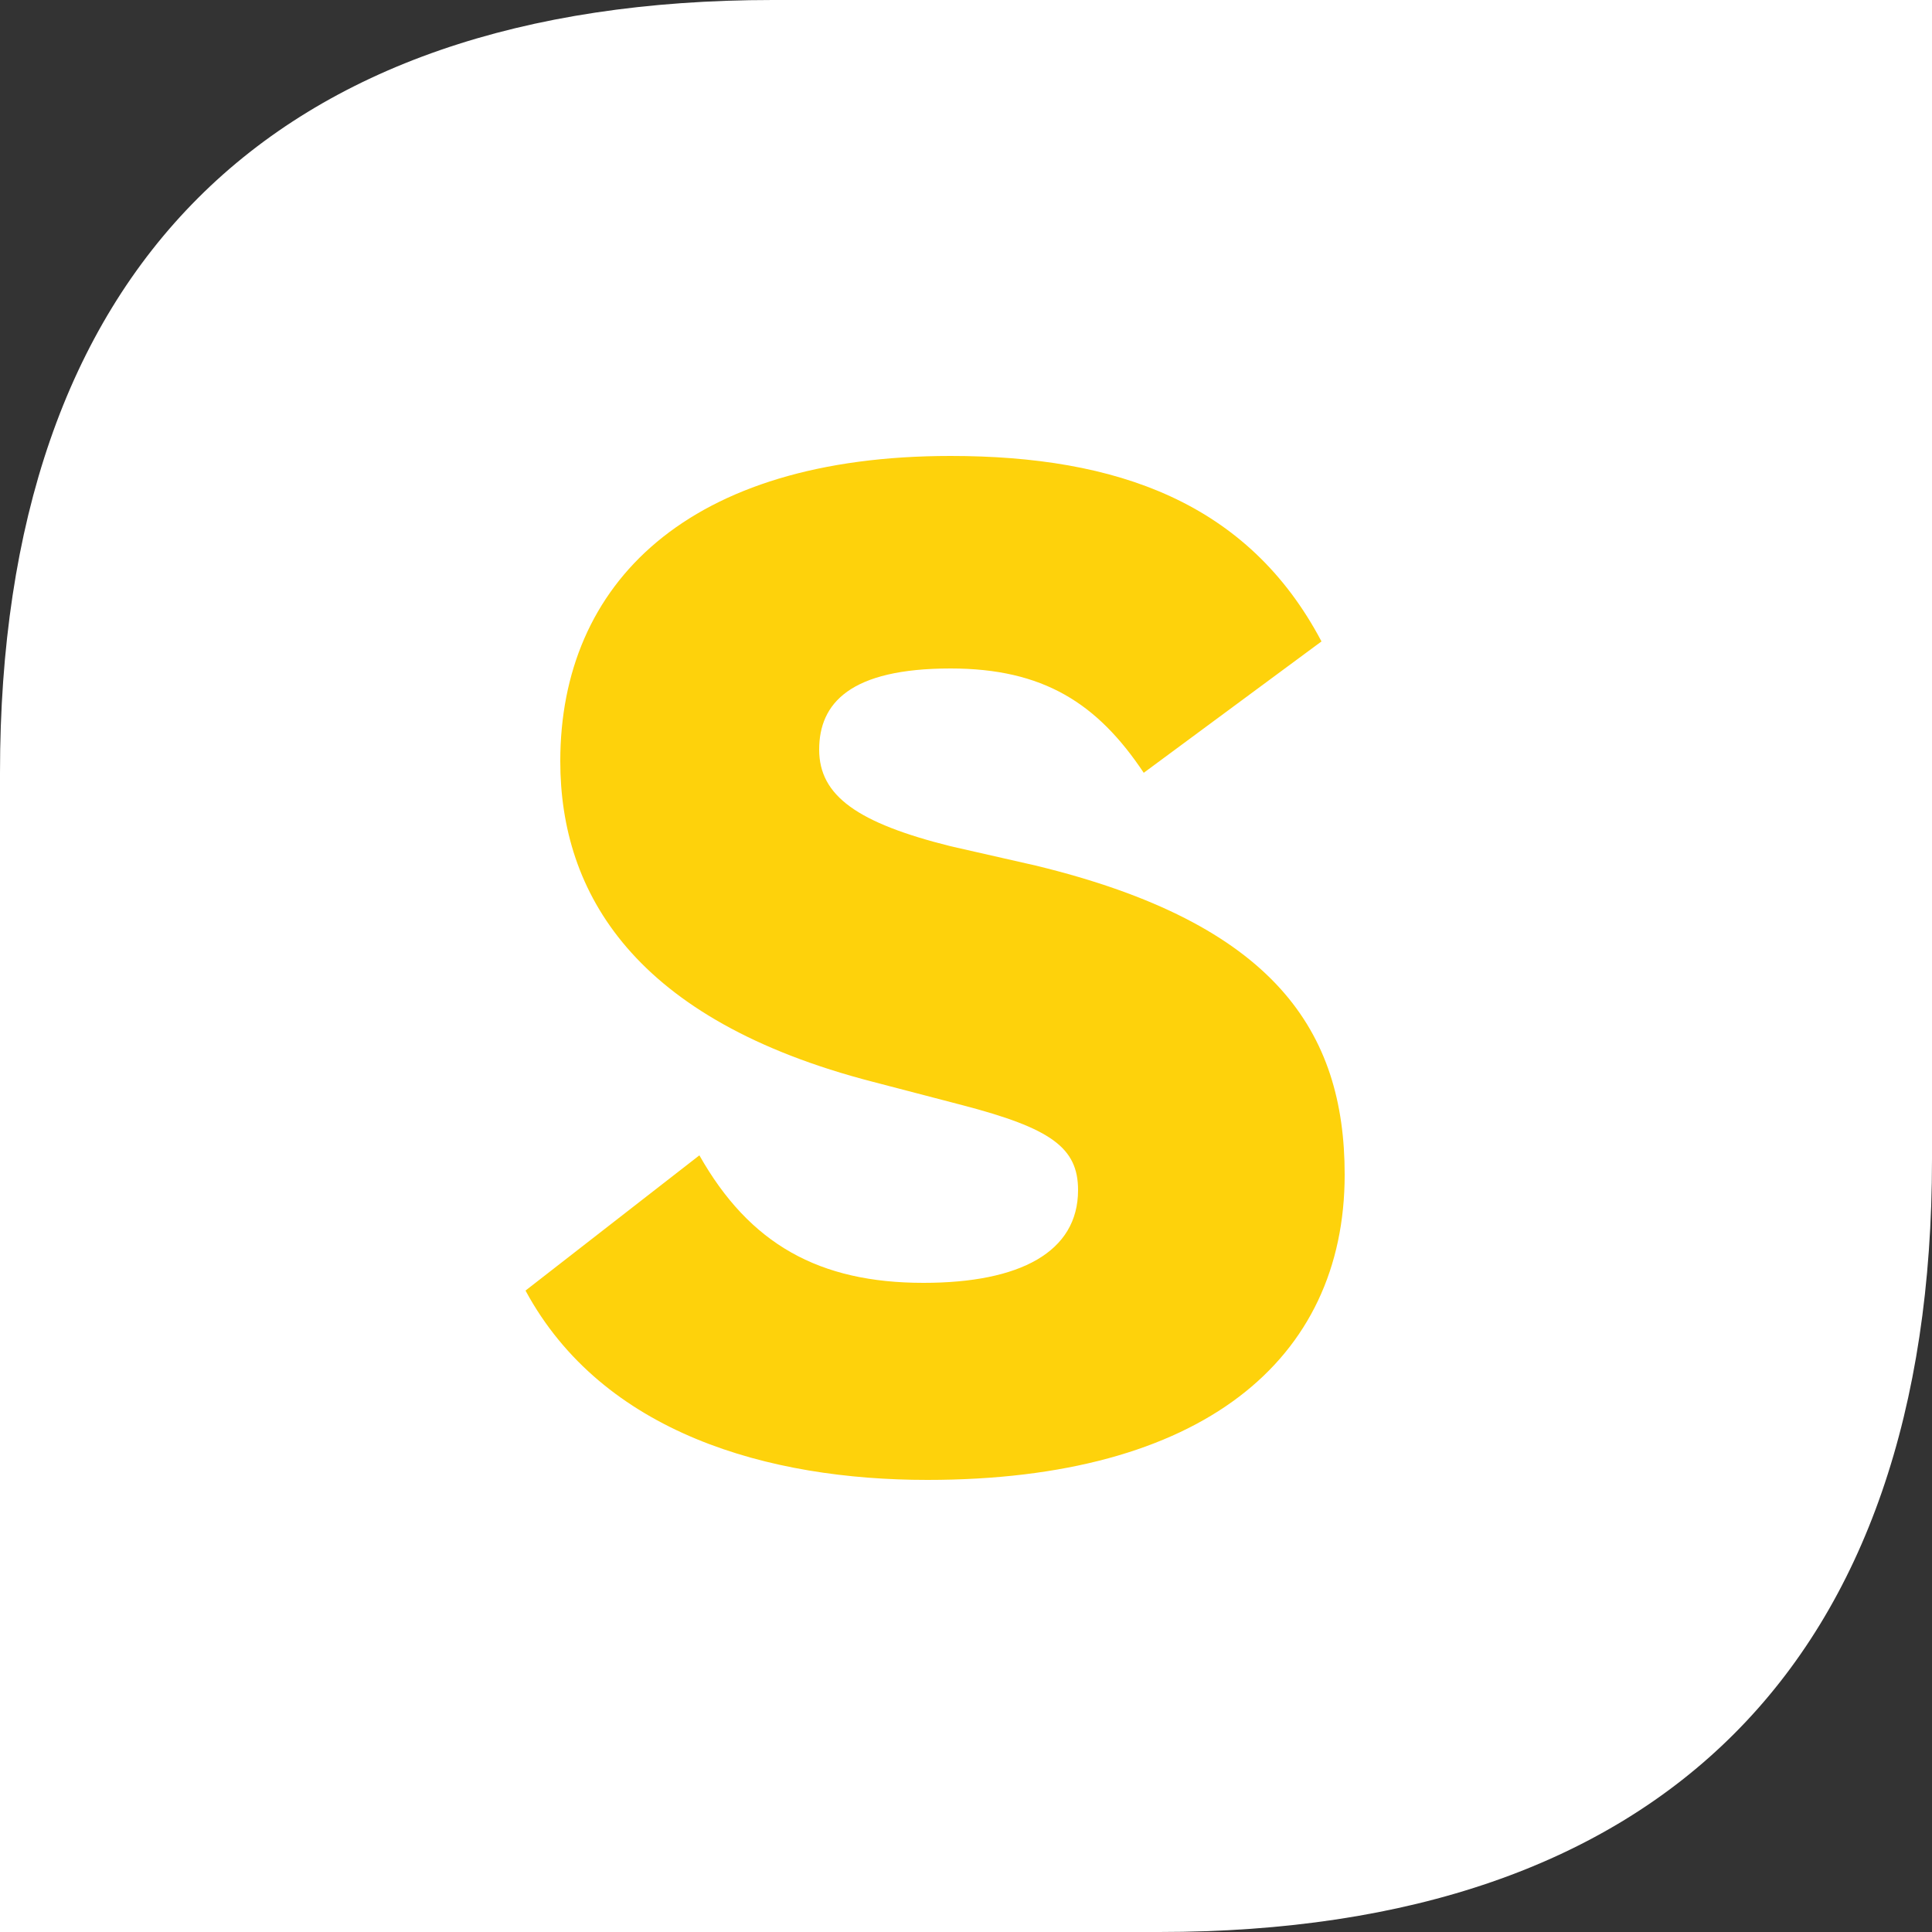 <?xml version="1.0" encoding="utf-8"?>
<!-- Generator: Adobe Illustrator 27.0.0, SVG Export Plug-In . SVG Version: 6.00 Build 0)  -->
<svg version="1.1" id="Layer_1" xmlns="http://www.w3.org/2000/svg" xmlns:xlink="http://www.w3.org/1999/xlink" x="0px" y="0px"
	 viewBox="0 0 50 50" style="enable-background:new 0 0 50 50;" xml:space="preserve">
<rect x="0" y="0" width="50" height="50" fill="#333333" stroke="none"/>
<style type="text/css">
	.st0{fill:#FFFFFF;}
	.st1{fill:#FED20B;}
</style>
<path class="st0" d="M0,20v30h30c13,0,20-7,20-20V0H20C7,0,0,7,0,20z"/>
<path class="st1" d="M29.6,20c-1.2-1.8-2.6-2.7-5-2.7c-2.6,0-3.4,0.9-3.4,2.1c0,1.2,1,1.9,3.4,2.5l2.2,0.5c6.2,1.5,8,4.3,8,8
	c0,4.8-3.7,7.9-10.8,7.9c-4.1,0-8.4-1.2-10.4-4.9l4.5-3.5c1.3,2.3,3.1,3.3,5.8,3.3c2.5,0,4-0.8,4-2.4c0-1.1-0.7-1.6-3-2.2l-2.3-0.6
	c-6.2-1.6-8.1-4.9-8.1-8.3c0-4.6,3.3-7.9,10.1-7.9c4.3,0,7.7,1.2,9.6,4.8L29.6,20z"/>
</svg>
